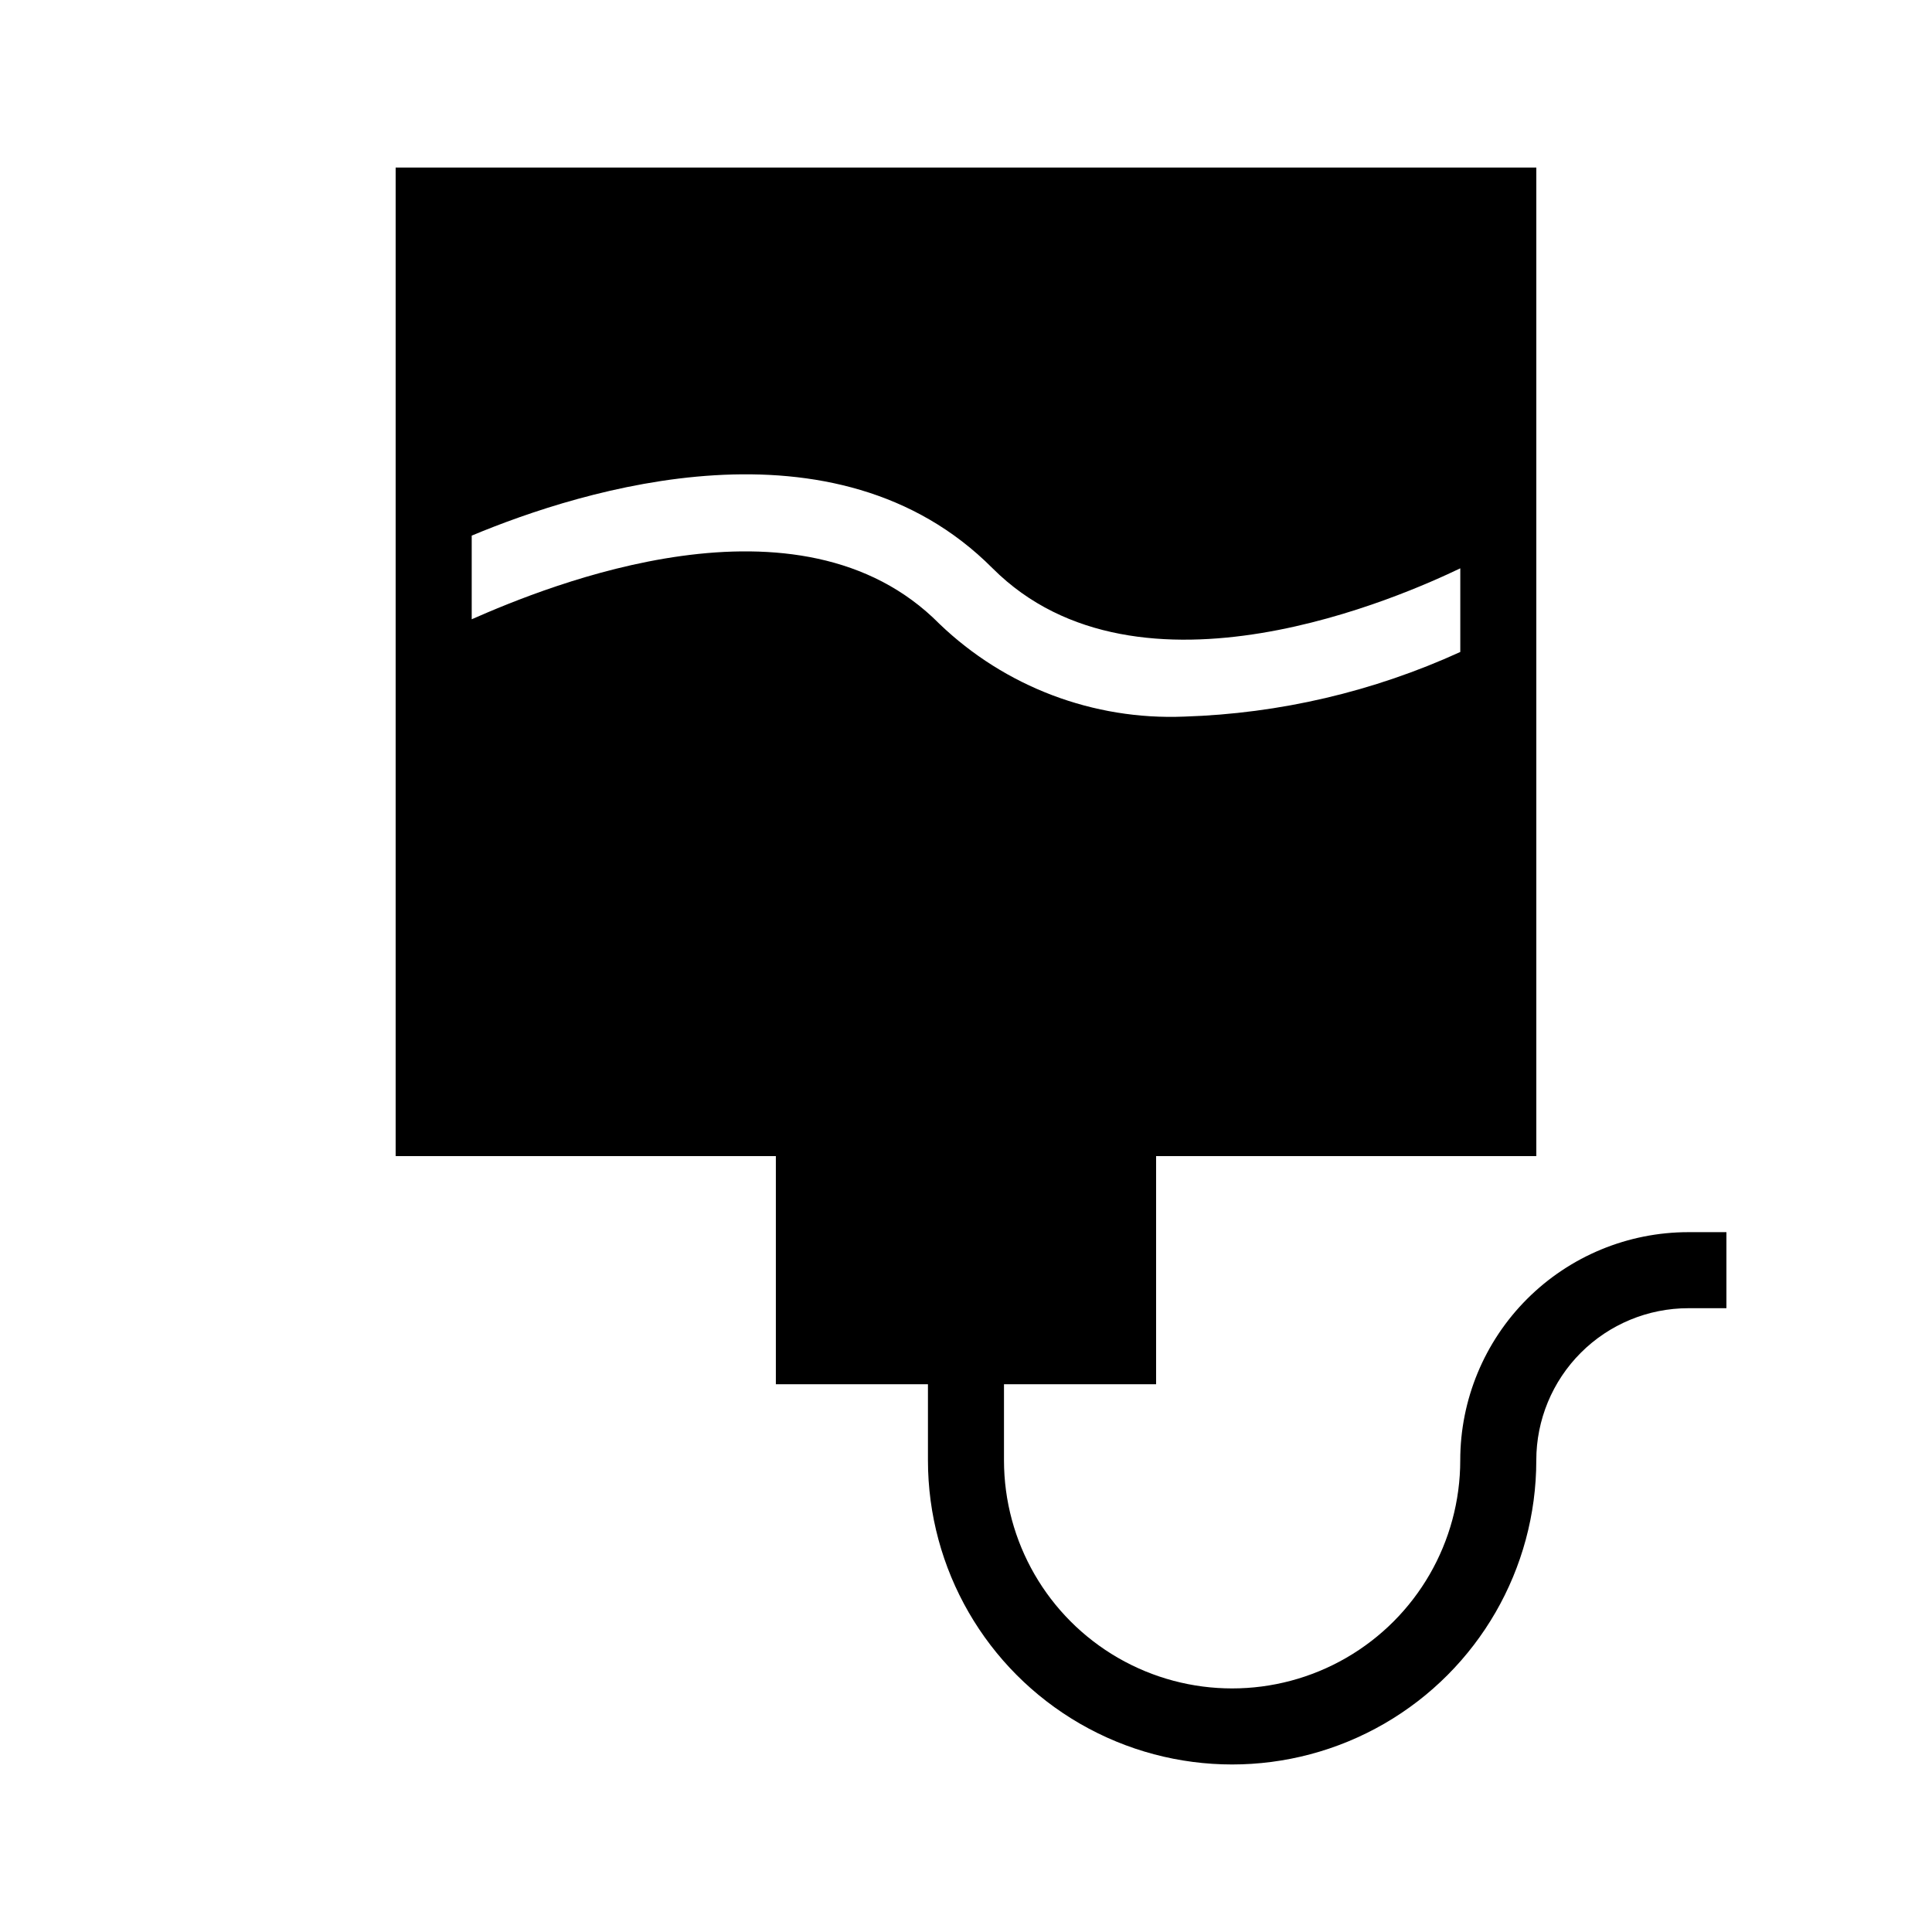 <?xml version="1.0" encoding="UTF-8"?>
<!-- Uploaded to: SVG Repo, www.svgrepo.com, Generator: SVG Repo Mixer Tools -->
<svg fill="#000000" width="800px" height="800px" version="1.1" viewBox="144 144 512 512" xmlns="http://www.w3.org/2000/svg">
 <path d="m450.38 510.84v-60.457h100.76v-261.98h-302.29v261.98h100.76v60.457h40.305v20.152c0 28.801 15.363 55.41 40.305 69.812 24.941 14.398 55.668 14.398 80.609 0 24.941-14.402 40.305-41.012 40.305-69.812 0-10.688 4.246-20.941 11.805-28.5 7.559-7.559 17.812-11.805 28.5-11.805h10.078v-20.152h-10.078c-16.035 0-31.41 6.371-42.75 17.707-11.336 11.34-17.707 26.715-17.707 42.75 0 21.602-11.523 41.559-30.227 52.359-18.707 10.797-41.754 10.797-60.457 0-18.707-10.801-30.23-30.758-30.23-52.359v-20.152zm-43.328-216.23c38.895 38.895 109.63 6.852 123.94 0v22.168c-23.004 10.512-47.871 16.332-73.152 17.129-24.074 0.984-47.512-7.894-64.891-24.586-37.082-37.484-103.79-10.074-123.94-1.207v-22.168c29.422-12.293 96.328-33.254 138.04 8.664z"/>
</svg>